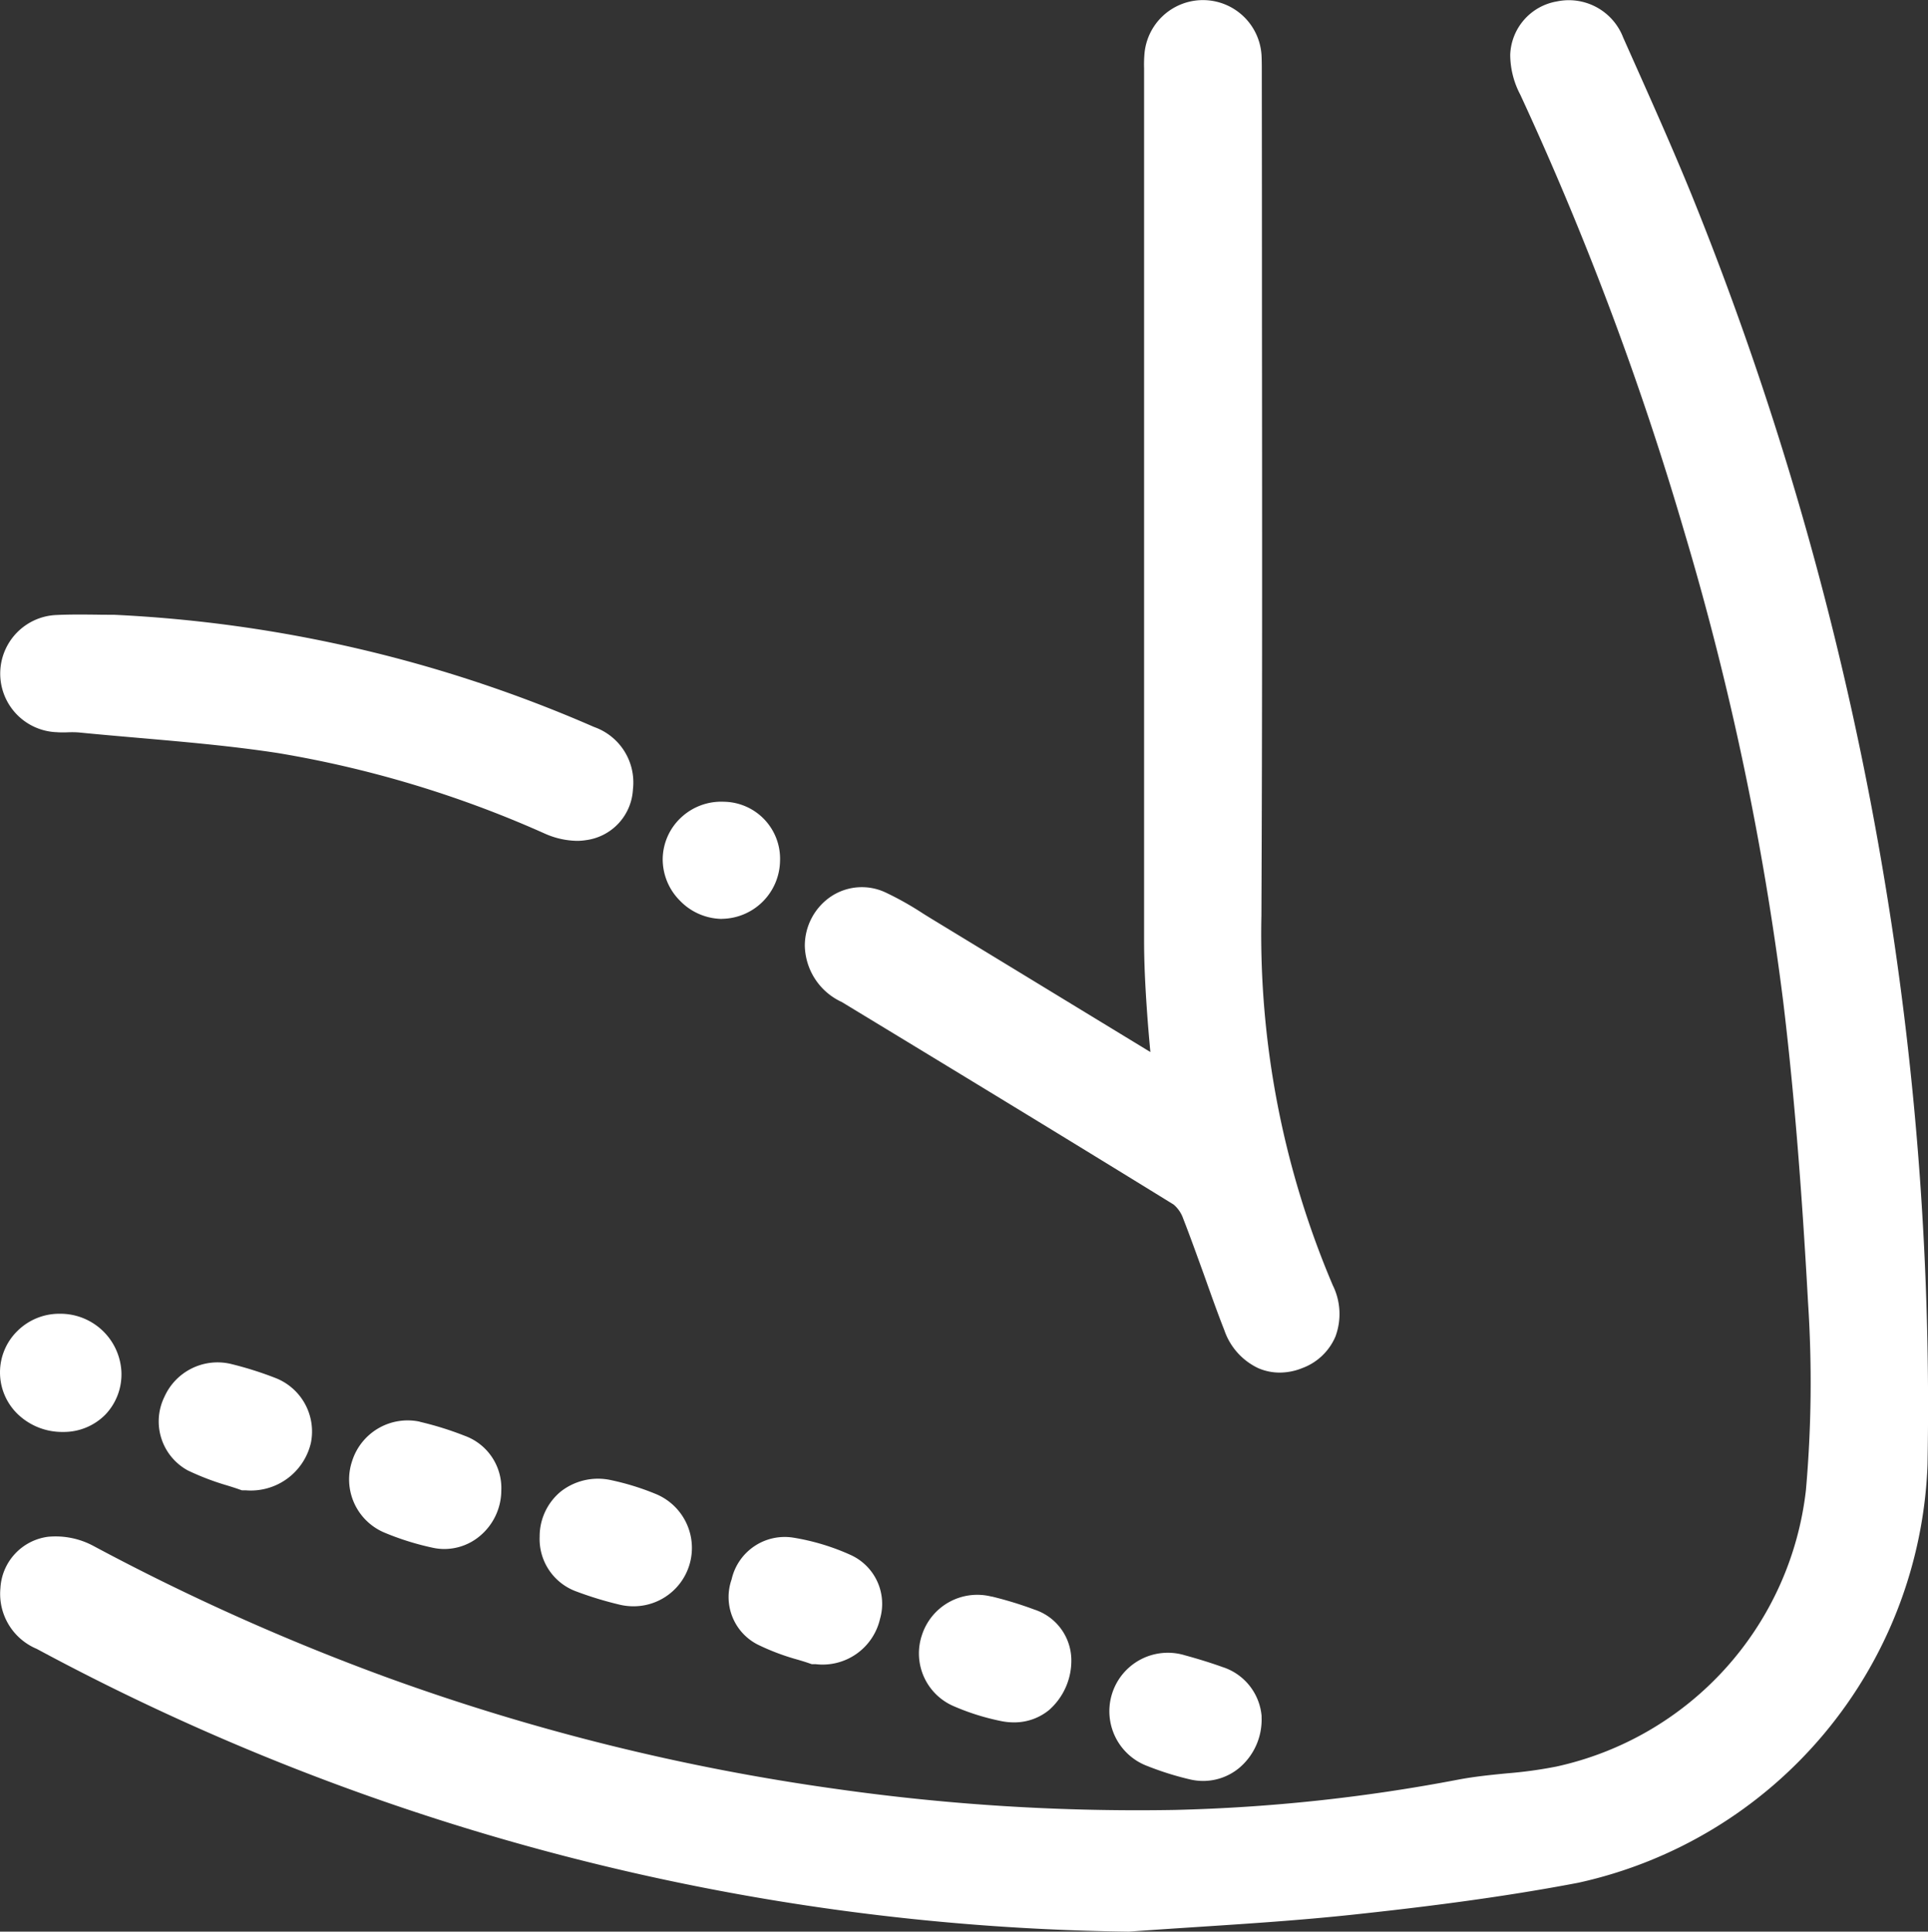 <?xml version="1.0" encoding="UTF-8"?>
<svg xmlns="http://www.w3.org/2000/svg" xmlns:xlink="http://www.w3.org/1999/xlink" id="Group_131" data-name="Group 131" width="73.879" height="74.013" viewBox="0 0 73.879 74.013">
  <rect x="0" y="0" width="73.879" height="74.013" fill="#333333" stroke="none"/>
  <defs>
    <clipPath id="clip-path">
      <rect id="Rectangle_454" data-name="Rectangle 454" width="73.879" height="74.013" fill="#fff"></rect>
    </clipPath>
  </defs>
  <g id="Group_130" data-name="Group 130" clip-path="url(#clip-path)">
    <path id="Path_94" data-name="Path 94" d="M72.283,34.094A124.051,124.051,0,0,0,64.825,7.457c-.716-1.755-1.5-3.51-2.257-5.207l-.36-.808A2.231,2.231,0,0,0,59.671.054,2.151,2.151,0,0,0,57.878,2.1a3.307,3.307,0,0,0,.385,1.526,119.873,119.873,0,0,1,6.271,16.7,111.54,111.54,0,0,1,3.806,18.061c.4,3.318.7,6.977.95,11.514a47,47,0,0,1-.08,7.187,12.26,12.26,0,0,1-9.565,10.6,16.612,16.612,0,0,1-1.908.261c-.6.059-1.213.12-1.828.235a66.107,66.107,0,0,1-10.9,1.166,81.967,81.967,0,0,1-12.926-.8,84.34,84.34,0,0,1-17.243-4.276A87.292,87.292,0,0,1,3.608,59.245a3.064,3.064,0,0,0-1.766-.361A2.1,2.1,0,0,0,.024,60.852a2.284,2.284,0,0,0,1.391,2.326A90.618,90.618,0,0,0,43.2,74.012h.038l.038,0c.868-.063,1.738-.12,2.607-.177,1.961-.128,3.987-.26,5.981-.474,2.372-.255,5.5-.624,8.625-1.222A17.048,17.048,0,0,0,73.869,56.125a122.713,122.713,0,0,0-1.586-22.031" transform="translate(-0.008 0)" fill="#fff"></path>
    <path id="Path_95" data-name="Path 95" d="M110.8,38.417c4.724,2.867,8.66,5.259,12.726,7.767a1.236,1.236,0,0,1,.366.536c.278.712.541,1.449.8,2.162.248.695.5,1.413.778,2.118a2.5,2.5,0,0,0,1.3,1.453,2.054,2.054,0,0,0,.822.169,2.3,2.3,0,0,0,.861-.171,2.212,2.212,0,0,0,1.274-1.211,2.478,2.478,0,0,0-.1-1.958,34.353,34.353,0,0,1-2.737-14.18c.035-7.6.028-15.327.021-22.8q0-4.673-.006-9.345l0-.193c0-.18,0-.367-.008-.564a2.249,2.249,0,0,0-4.492-.059,4.668,4.668,0,0,0-.011.5V9.745q0,13.153,0,26.305c0,.773.033,1.594.107,2.66.037.545.083,1.08.134,1.63l-2.575-1.568q-2.888-1.759-5.778-3.517c-.125-.076-.249-.153-.373-.231a11.917,11.917,0,0,0-1.425-.8,2.136,2.136,0,0,0-2.061.139,2.275,2.275,0,0,0-1.029,1.911,2.429,2.429,0,0,0,1.4,2.142" transform="translate(-78.554 -0.03)" fill="#fff"></path>
    <path id="Path_96" data-name="Path 96" d="M2.207,88.033c.141.007.283.006.424,0a3.512,3.512,0,0,1,.381.006c.758.075,1.517.141,2.277.207,1.769.154,3.6.313,5.367.584a41.888,41.888,0,0,1,10.255,3.1,3.146,3.146,0,0,0,1.2.263,2.174,2.174,0,0,0,.345-.027,2.07,2.07,0,0,0,1.8-1.953,2.251,2.251,0,0,0-1.488-2.382,52.054,52.054,0,0,0-18.4-4.3h-.04c-.213,0-.426,0-.639-.005-.493-.005-1-.011-1.514.013a2.247,2.247,0,0,0,.036,4.492" transform="translate(-0.002 -59.975)" fill="#fff"></path>
    <path id="Path_97" data-name="Path 97" d="M24.356,185.193a2.23,2.23,0,0,0-2.541,1.263,2.139,2.139,0,0,0,.894,2.818,10.013,10.013,0,0,0,1.538.585c.149.047.284.089.4.13l.137.048h.145a2.364,2.364,0,0,0,2.5-1.821,2.2,2.2,0,0,0-1.367-2.486,13.467,13.467,0,0,0-1.707-.537" transform="translate(-15.515 -132.934)" fill="#fff"></path>
    <path id="Path_98" data-name="Path 98" d="M74.16,201.458a2.228,2.228,0,0,0-.813,1.722v.011a2.137,2.137,0,0,0,1.408,2.1,13.762,13.762,0,0,0,1.637.5,2.312,2.312,0,0,0,.55.067,2.236,2.236,0,0,0,.829-4.314,9.826,9.826,0,0,0-1.68-.518,2.315,2.315,0,0,0-1.931.432" transform="translate(-52.668 -144.311)" fill="#fff"></path>
    <path id="Path_99" data-name="Path 99" d="M127.683,216.813a2.229,2.229,0,0,0-2.675,1.472,2.2,2.2,0,0,0,1.235,2.733,9.035,9.035,0,0,0,1.834.57,2.457,2.457,0,0,0,.454.043,2.1,2.1,0,0,0,1.349-.474,2.517,2.517,0,0,0,.851-1.977v-.008a2.048,2.048,0,0,0-1.413-1.863,14.336,14.336,0,0,0-1.634-.5" transform="translate(-89.68 -155.636)" fill="#fff"></path>
    <path id="Path_100" data-name="Path 100" d="M155.124,225.184c-.444-.16-.923-.31-1.465-.458a2.241,2.241,0,0,0-1.437,4.243,11.492,11.492,0,0,0,1.656.518,2.2,2.2,0,0,0,.482.054,2.168,2.168,0,0,0,1.373-.491,2.416,2.416,0,0,0,.867-1.936l0-.066a2.169,2.169,0,0,0-1.473-1.864" transform="translate(-108.257 -161.302)" fill="#fff"></path>
    <path id="Path_101" data-name="Path 101" d="M50.157,193.072a2.232,2.232,0,0,0-2.588,1.5,2.21,2.21,0,0,0,1.221,2.745,10.447,10.447,0,0,0,1.887.59,2.078,2.078,0,0,0,.424.044,2.121,2.121,0,0,0,1.326-.47,2.283,2.283,0,0,0,.855-1.755v-.01a2.131,2.131,0,0,0-1.407-2.105,12.376,12.376,0,0,0-1.718-.535" transform="translate(-34.073 -138.599)" fill="#fff"></path>
    <path id="Path_102" data-name="Path 102" d="M99.171,210.495a2.042,2.042,0,0,0,.99,2.5,8.839,8.839,0,0,0,1.558.587c.143.043.273.082.383.12l.137.047h.145a2.258,2.258,0,0,0,2.472-1.737,2.058,2.058,0,0,0-1.113-2.441,8.69,8.69,0,0,0-2.215-.67,2.086,2.086,0,0,0-2.357,1.59" transform="translate(-71.134 -149.985)" fill="#fff"></path>
    <path id="Path_103" data-name="Path 103" d="M2.41,183.072h.019a2.239,2.239,0,0,0,1.608-.664,2.235,2.235,0,0,0,.616-1.625,2.34,2.34,0,0,0-2.359-2.24,2.279,2.279,0,0,0-1.62.653,2.222,2.222,0,0,0-.012,3.176,2.457,2.457,0,0,0,1.748.7" transform="translate(0 -128.205)" fill="#fff"></path>
    <path id="Path_104" data-name="Path 104" d="M92.331,113.44h.006a2.257,2.257,0,0,0,2.226-2.217,2.183,2.183,0,0,0-2.144-2.269,2.253,2.253,0,0,0-1.661.617,2.206,2.206,0,0,0-.691,1.563,2.247,2.247,0,0,0,.659,1.609,2.272,2.272,0,0,0,1.606.7" transform="translate(-64.673 -78.234)" fill="#fff"></path>
  </g>
</svg>

